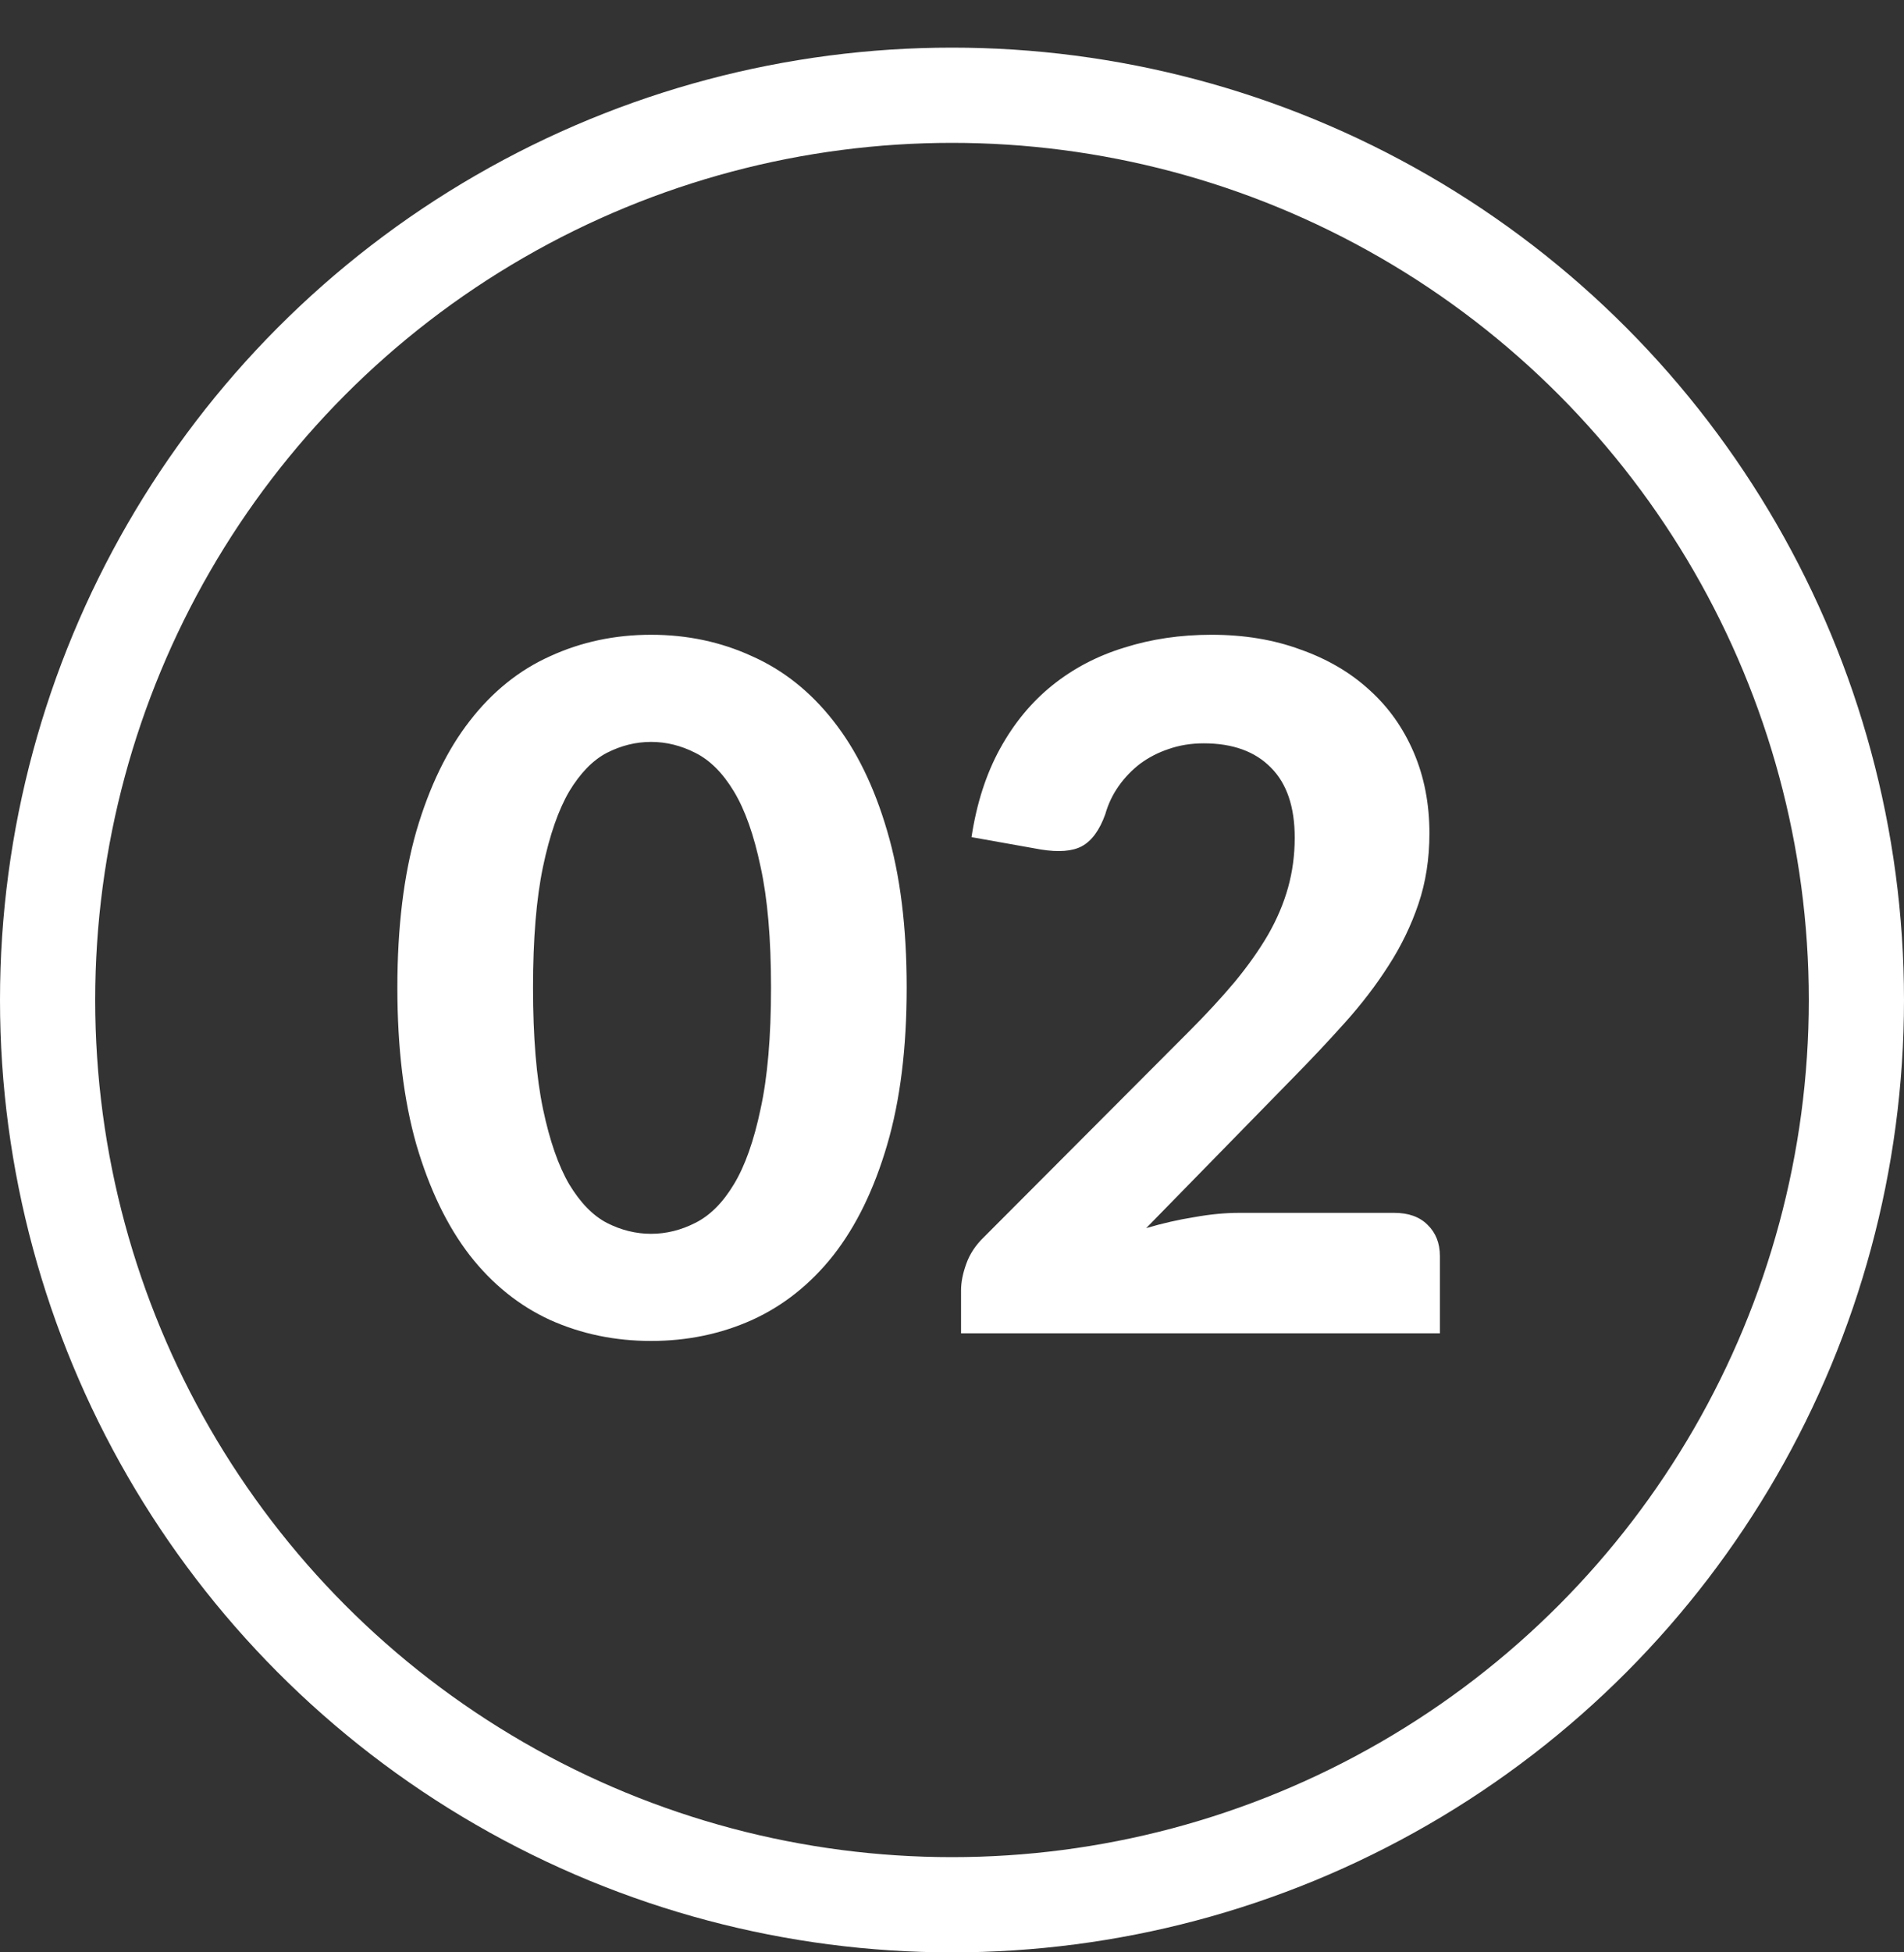 <svg width="40" height="41" viewBox="0 0 40 41" fill="none" xmlns="http://www.w3.org/2000/svg">
<rect x="0" y="0" width="40" height="41" fill="#333333" stroke="none"/>
<g clip-path="url(#clip0_3611_1856)">
<circle cx="20" cy="21" r="19" stroke="white" stroke-width="2"/>
<path d="M19.048 20.74C19.048 22.007 18.912 23.107 18.638 24.04C18.365 24.973 17.988 25.747 17.508 26.36C17.028 26.967 16.458 27.42 15.798 27.72C15.145 28.013 14.438 28.16 13.678 28.16C12.918 28.16 12.212 28.013 11.558 27.72C10.905 27.42 10.342 26.967 9.868 26.36C9.395 25.747 9.022 24.973 8.748 24.04C8.482 23.107 8.348 22.007 8.348 20.74C8.348 19.473 8.482 18.377 8.748 17.45C9.022 16.517 9.395 15.747 9.868 15.14C10.342 14.527 10.905 14.073 11.558 13.78C12.212 13.48 12.918 13.33 13.678 13.33C14.438 13.33 15.145 13.48 15.798 13.78C16.458 14.073 17.028 14.527 17.508 15.14C17.988 15.747 18.365 16.517 18.638 17.45C18.912 18.377 19.048 19.473 19.048 20.74ZM16.198 20.74C16.198 19.713 16.125 18.867 15.978 18.2C15.838 17.533 15.652 17.007 15.418 16.62C15.185 16.233 14.915 15.963 14.608 15.81C14.308 15.657 13.998 15.58 13.678 15.58C13.358 15.58 13.048 15.657 12.748 15.81C12.455 15.963 12.192 16.233 11.958 16.62C11.732 17.007 11.548 17.533 11.408 18.2C11.268 18.867 11.198 19.713 11.198 20.74C11.198 21.773 11.268 22.623 11.408 23.29C11.548 23.957 11.732 24.483 11.958 24.87C12.192 25.257 12.455 25.527 12.748 25.68C13.048 25.833 13.358 25.91 13.678 25.91C13.998 25.91 14.308 25.833 14.608 25.68C14.915 25.527 15.185 25.257 15.418 24.87C15.652 24.483 15.838 23.957 15.978 23.29C16.125 22.623 16.198 21.773 16.198 20.74ZM29.29 25.47C29.59 25.47 29.823 25.553 29.99 25.72C30.163 25.887 30.25 26.107 30.25 26.38V28H20.19V27.1C20.19 26.927 20.227 26.74 20.3 26.54C20.373 26.333 20.497 26.147 20.67 25.98L24.97 21.67C25.337 21.303 25.66 20.953 25.94 20.62C26.22 20.28 26.453 19.95 26.64 19.63C26.827 19.303 26.967 18.973 27.06 18.64C27.153 18.307 27.2 17.957 27.2 17.59C27.2 16.943 27.033 16.453 26.7 16.12C26.367 15.78 25.897 15.61 25.29 15.61C25.023 15.61 24.777 15.65 24.55 15.73C24.33 15.803 24.13 15.907 23.95 16.04C23.777 16.173 23.627 16.33 23.5 16.51C23.373 16.69 23.28 16.887 23.22 17.1C23.1 17.433 22.937 17.657 22.73 17.77C22.53 17.877 22.243 17.9 21.87 17.84L20.41 17.58C20.517 16.873 20.717 16.253 21.01 15.72C21.303 15.187 21.67 14.743 22.11 14.39C22.55 14.037 23.053 13.773 23.62 13.6C24.187 13.42 24.797 13.33 25.45 13.33C26.137 13.33 26.76 13.433 27.32 13.64C27.887 13.84 28.37 14.123 28.77 14.49C29.17 14.85 29.48 15.287 29.7 15.8C29.92 16.313 30.03 16.88 30.03 17.5C30.03 18.033 29.953 18.527 29.8 18.98C29.647 19.433 29.437 19.867 29.17 20.28C28.91 20.687 28.607 21.083 28.26 21.47C27.913 21.857 27.547 22.247 27.16 22.64L24.08 25.79C24.42 25.69 24.757 25.613 25.09 25.56C25.423 25.5 25.737 25.47 26.03 25.47H29.29Z" fill="white"/>
</g>
<defs>
<clipPath id="clip0_3611_1856">
<rect width="40" height="41" fill="white"/>
</clipPath>
</defs>
</svg>
